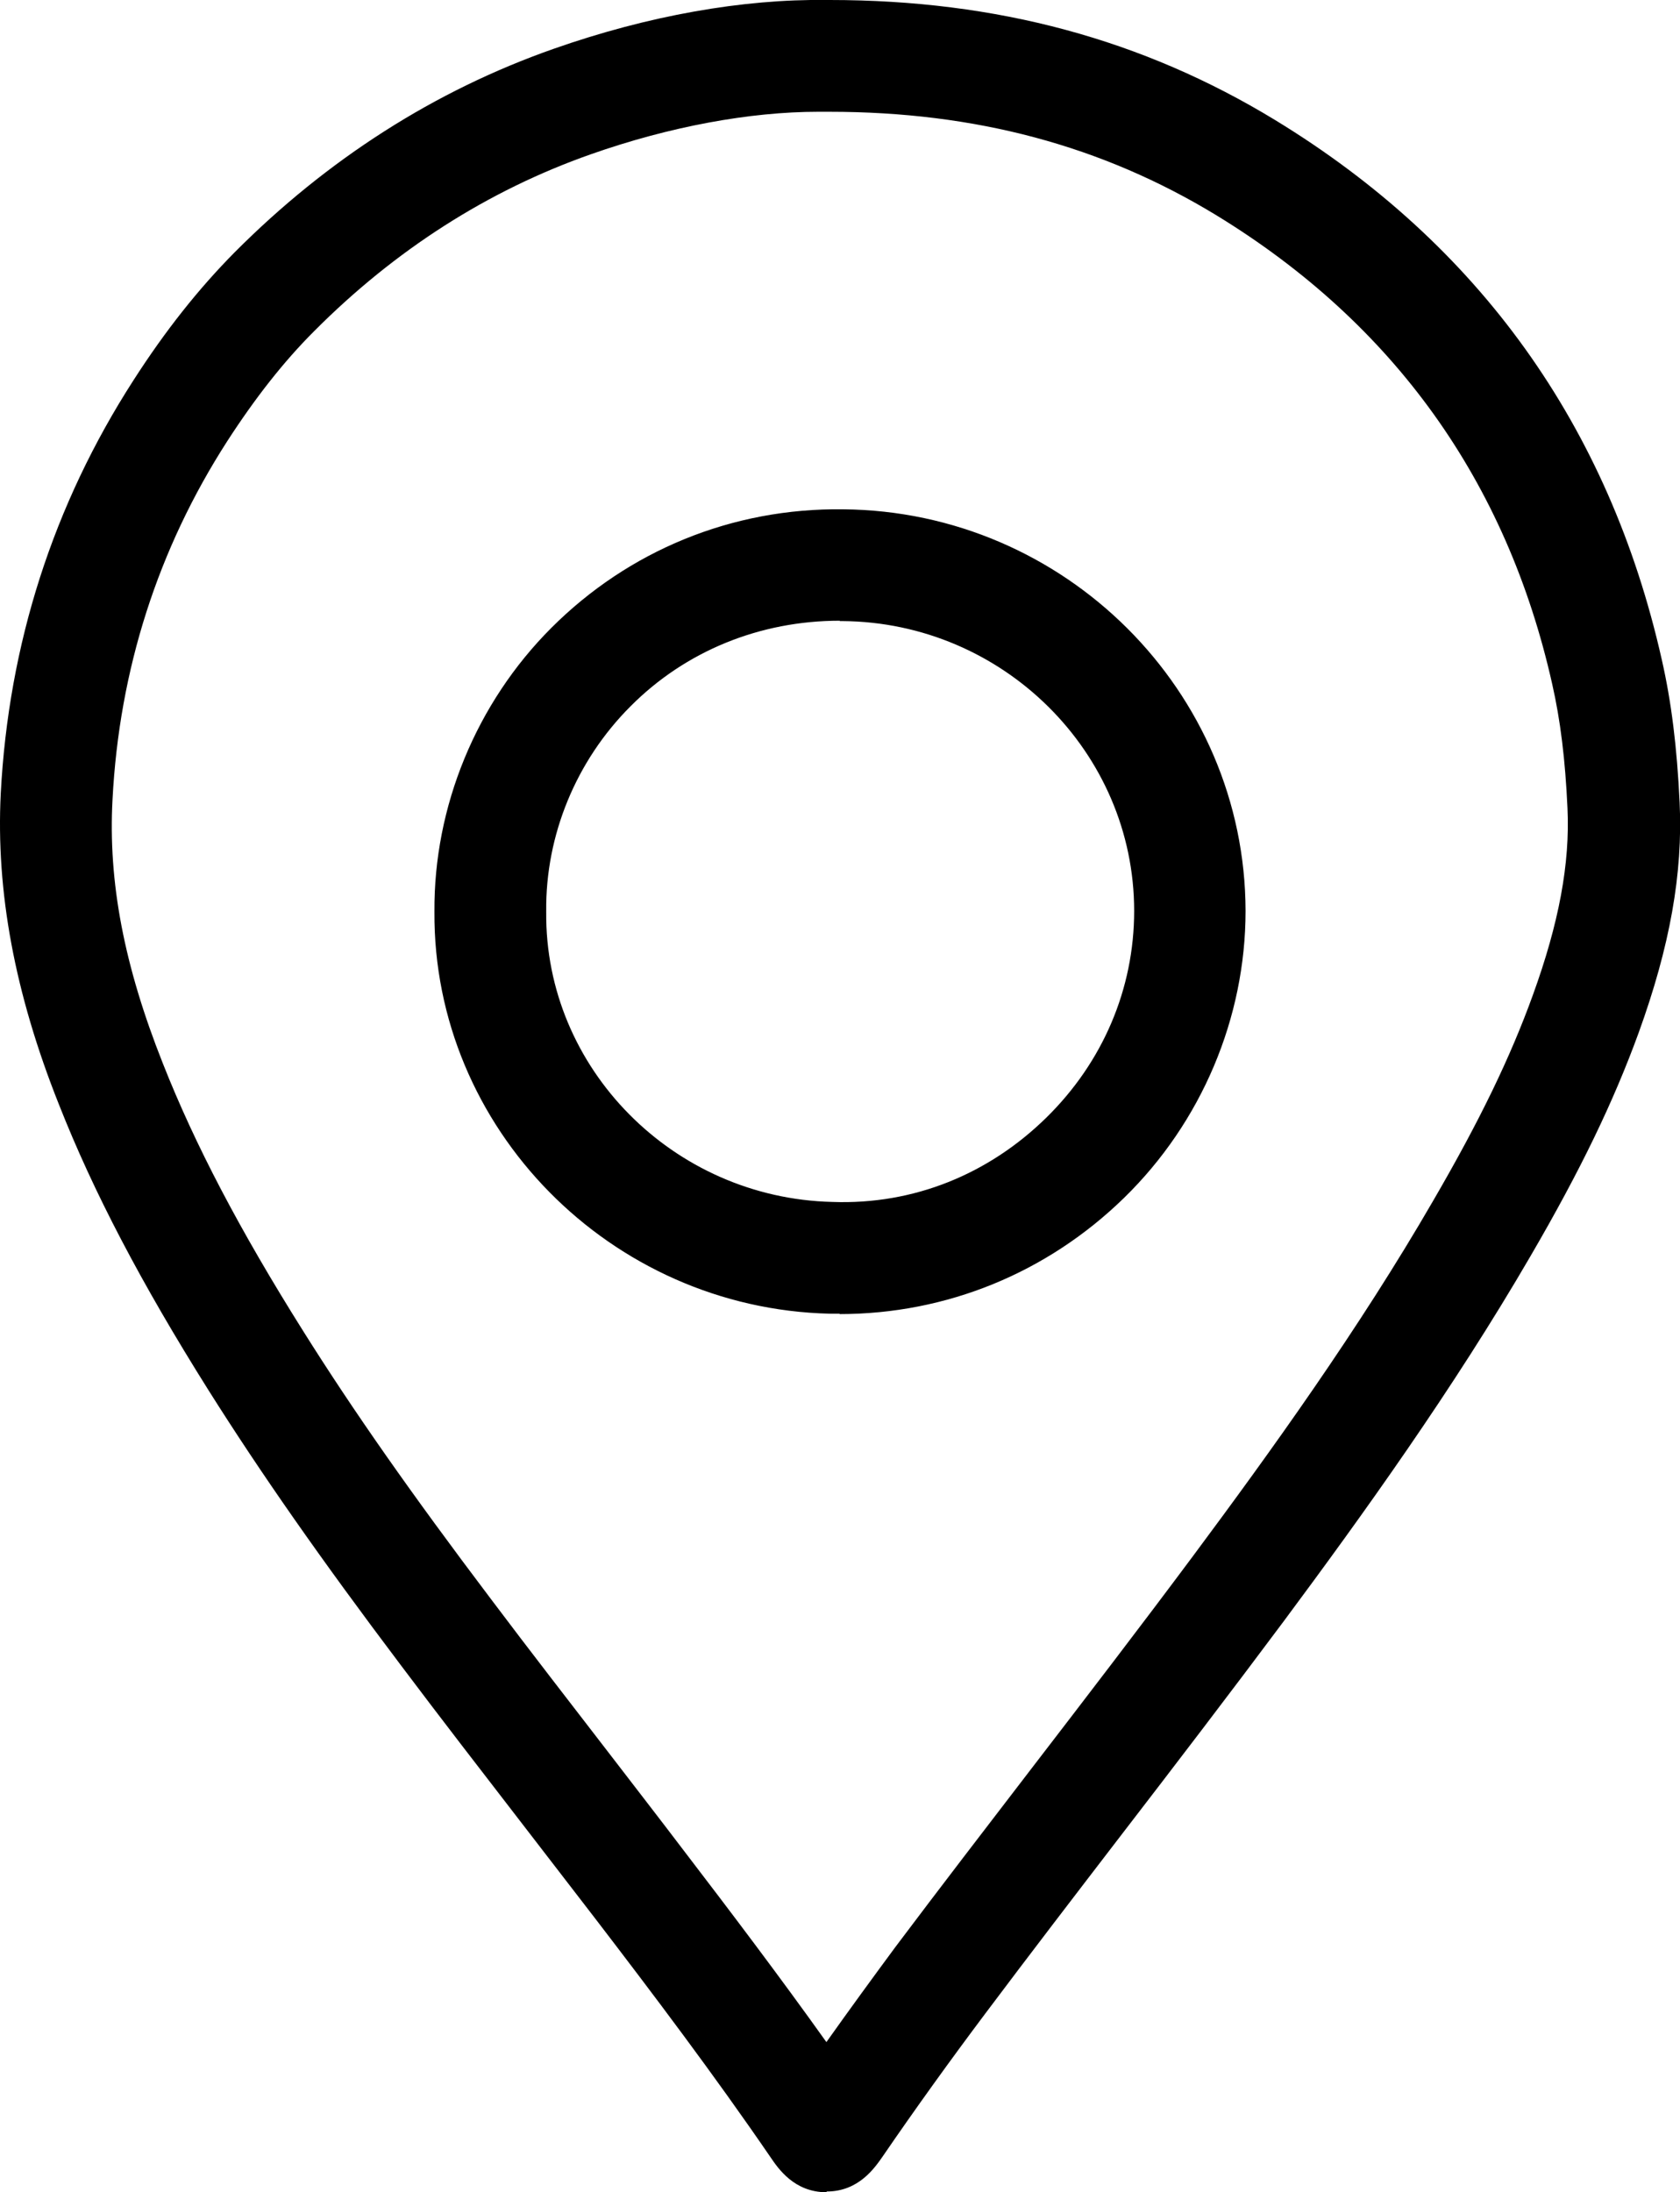 <?xml version="1.0" encoding="UTF-8"?><svg id="Layer_2" xmlns="http://www.w3.org/2000/svg" viewBox="0 0 45.09 58.84"><g id="Layer_1-2"><path d="m22.18,58.84c-.86,0-1.29-.63-1.5-.94-1.52-2.22-3.16-4.39-4.7-6.4-.66-.86-1.32-1.71-1.98-2.57-1.08-1.4-2.17-2.81-3.23-4.22-2.18-2.89-3.77-5.17-5.17-7.39-1.81-2.88-3.09-5.32-4.02-7.68C.39,26.65-.11,23.92.02,21.3c.21-4.02,1.41-7.75,3.56-11.09.86-1.34,1.75-2.46,2.72-3.44,2.49-2.5,5.37-4.34,8.56-5.46C17.39.42,19.94-.03,22.18,0h.09C26.76,0,30.67,1.06,34.22,3.22c5.48,3.34,8.97,8.22,10.38,14.48.26,1.14.41,2.36.48,3.84.09,1.9-.26,3.86-1.1,6.18-.67,1.84-1.56,3.69-2.9,5.99-2.08,3.58-4.52,6.97-6.63,9.81-1.44,1.93-2.9,3.84-4.37,5.75-1.22,1.59-2.44,3.18-3.64,4.78-.93,1.24-1.86,2.53-2.75,3.83-.21.3-.64.94-1.5.94h0Zm-.22-55.84c-1.84,0-4,.4-6.1,1.14-2.76.97-5.26,2.57-7.43,4.75-.82.82-1.58,1.79-2.33,2.95-1.86,2.89-2.9,6.13-3.08,9.62-.12,2.21.31,4.46,1.35,7.08.86,2.18,2.06,4.47,3.77,7.19,1.35,2.15,2.9,4.36,5.03,7.18,1.06,1.41,2.14,2.8,3.21,4.19.66.86,1.32,1.71,1.98,2.58,1.24,1.62,2.55,3.35,3.82,5.13.61-.86,1.23-1.71,1.85-2.55,1.21-1.61,2.44-3.21,3.66-4.8,1.46-1.9,2.91-3.79,4.34-5.71,2.06-2.77,4.44-6.07,6.44-9.53,1.25-2.15,2.07-3.85,2.67-5.51.7-1.93,1-3.53.93-5.02-.06-1.31-.19-2.36-.41-3.33-1.22-5.44-4.25-9.67-9.01-12.58-3.07-1.87-6.47-2.78-10.39-2.78h-.12c-.06,0-.13,0-.19,0Zm.58,32.26c-.09,0-.18,0-.27,0-5.89-.14-10.65-4.98-10.61-10.79-.02-2.82,1.12-5.6,3.14-7.62,2.07-2.07,4.85-3.22,7.83-3.18,5.95.05,10.79,4.88,10.8,10.78,0,2.87-1.18,5.67-3.26,7.7-2.06,2.01-4.76,3.12-7.64,3.12Zm0-18.6c-2.14,0-4.14.81-5.62,2.3-1.46,1.46-2.28,3.46-2.26,5.49v.03c-.04,4.19,3.41,7.68,7.68,7.78,2.19.08,4.2-.75,5.74-2.26,1.52-1.49,2.36-3.46,2.36-5.55,0-4.26-3.52-7.75-7.83-7.78h-.07Z"/></g></svg>